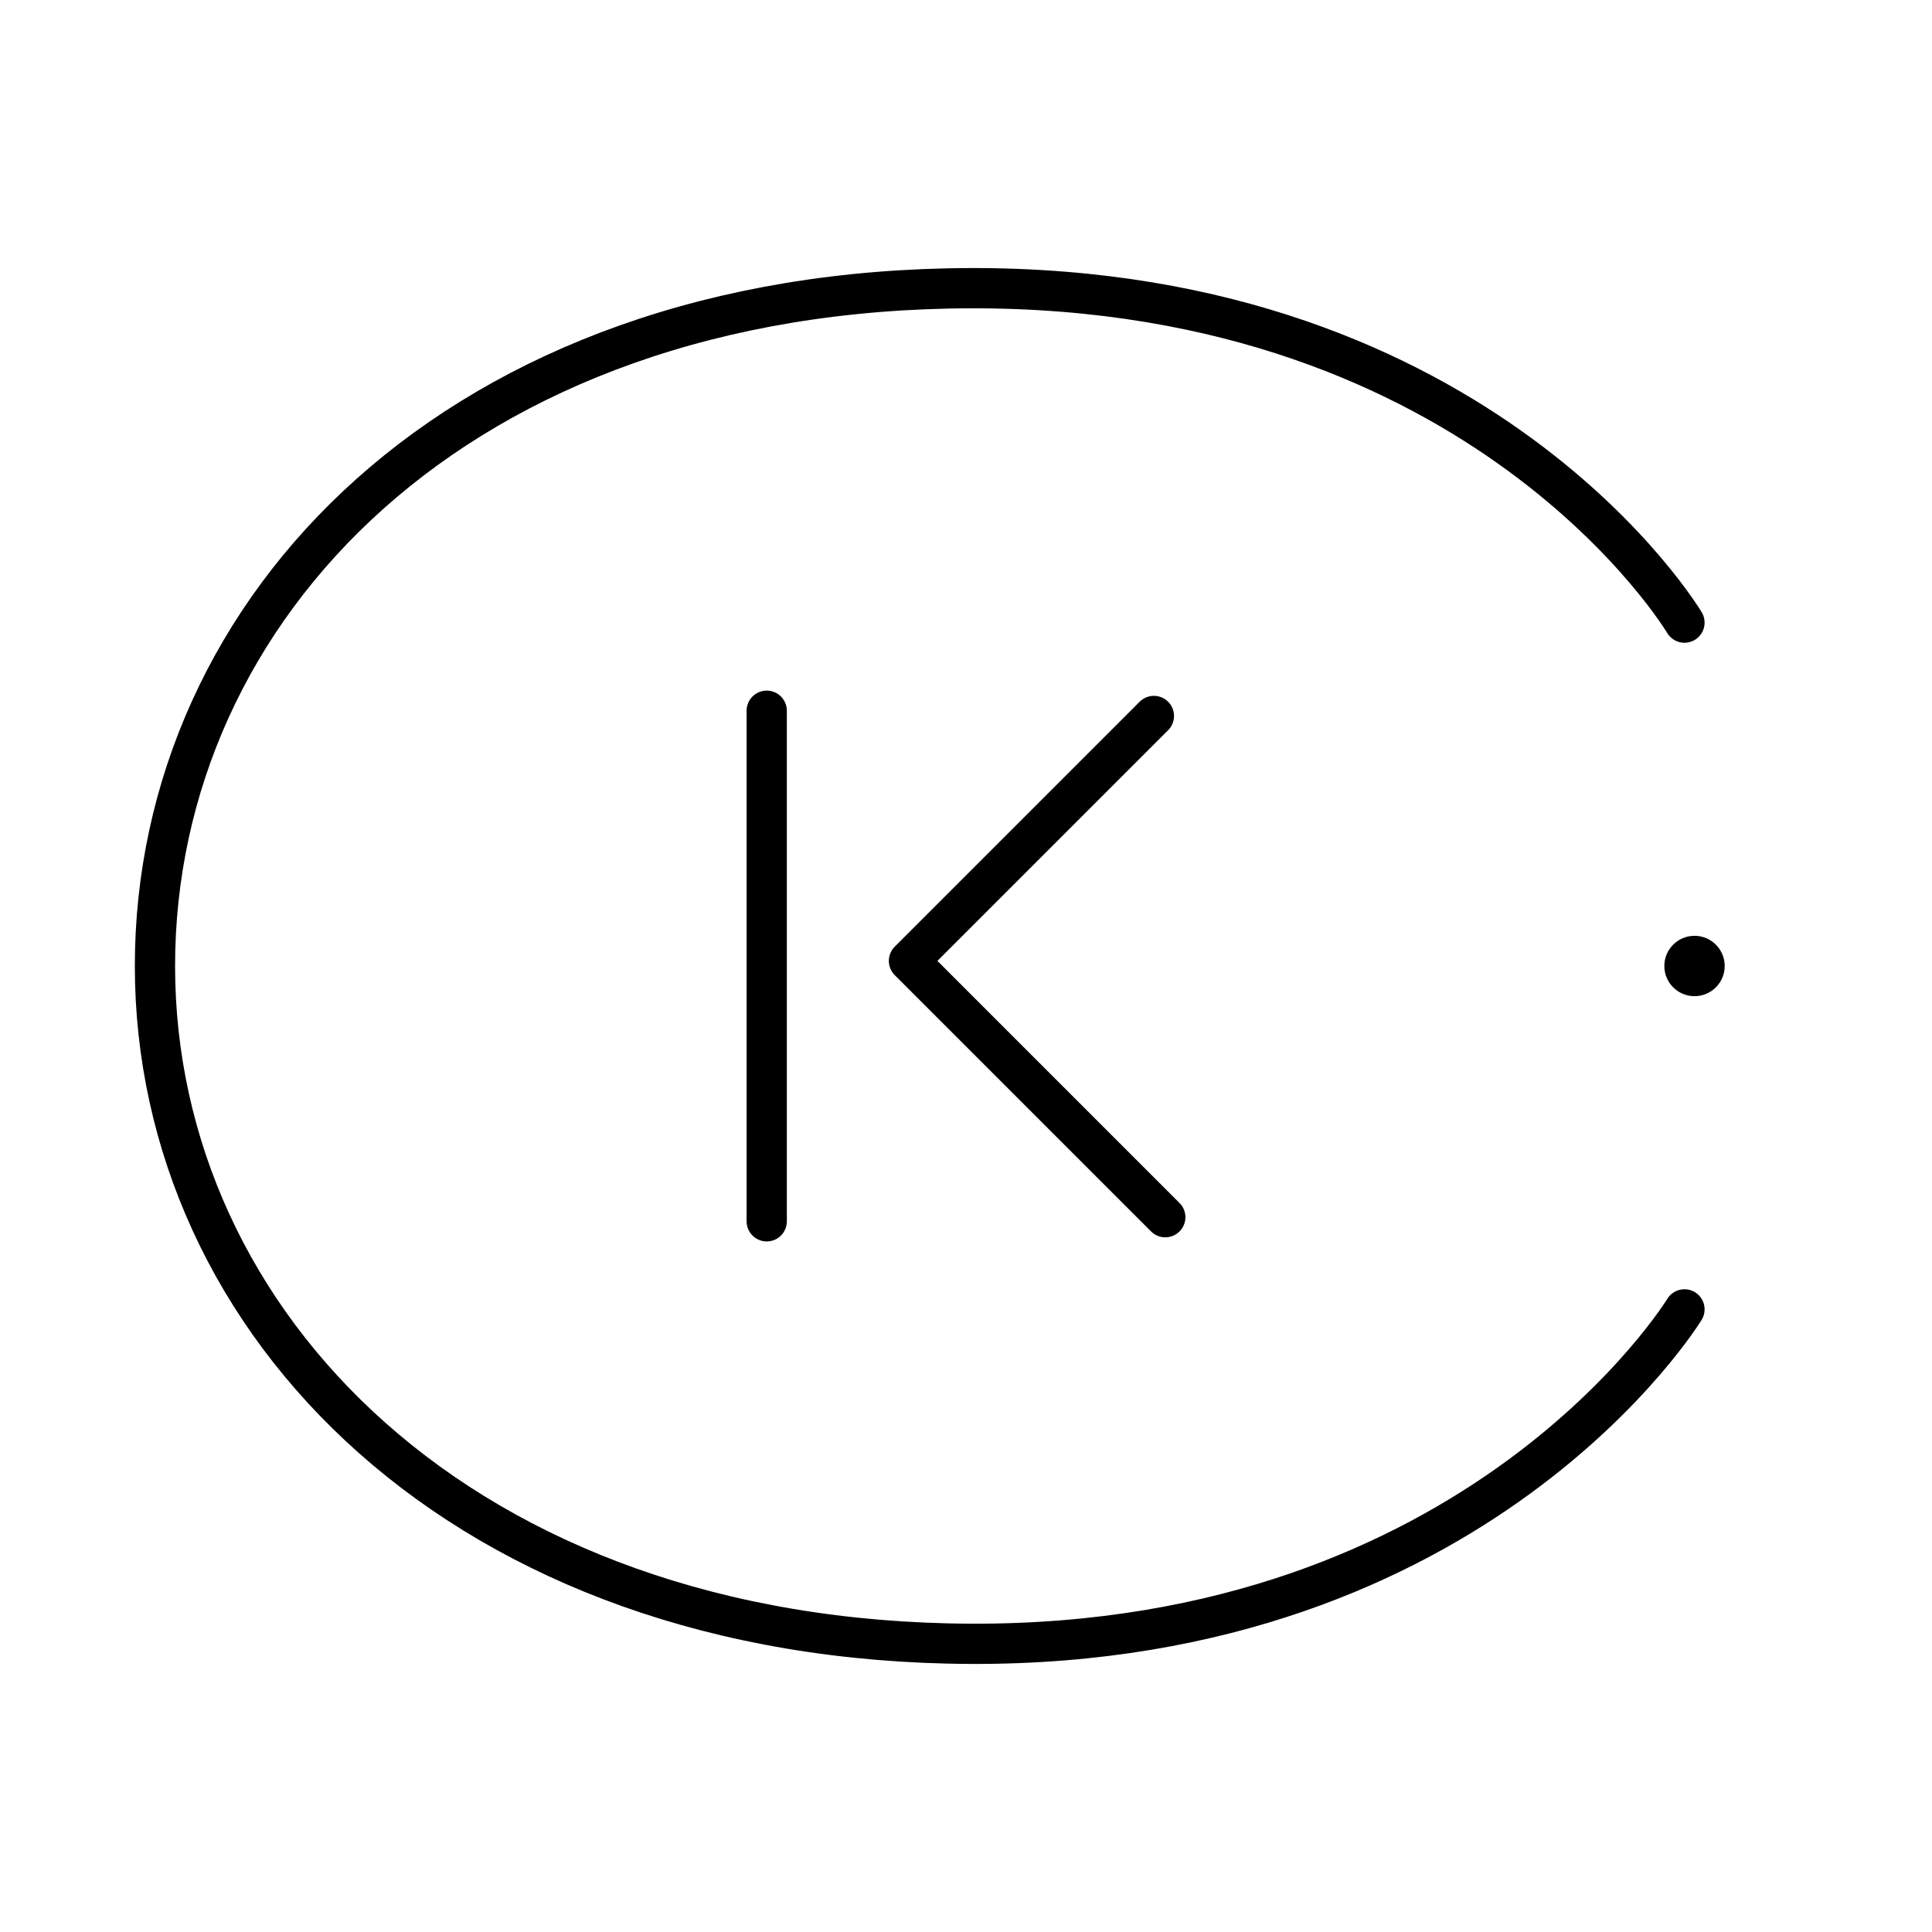 <?xml version="1.0" encoding="UTF-8"?>


<svg width="800px" height="800px" viewBox="0 0 48 48" id="a" xmlns="http://www.w3.org/2000/svg">

<defs>

<style>.e{fill:#000000;}.f{fill:none;stroke:#000000;stroke-linecap:round;stroke-linejoin:round;}</style>

</defs>

<path id="b" class="f" d="m41.85,15.469s-4.957-8.336-17.726-8.309c-12.769.026-20.274,7.968-20.274,16.84s7.641,16.791,20.274,16.84c12.633.048,17.726-8.309,17.726-8.309"/>

<g>

<path id="c" class="f" d="m19.049,17.658v12.685"/>

<path id="d" class="f" d="m28.668,17.788l-6.085,6.085,6.368,6.368"/>

</g>

<circle class="e" cx="42.1" cy="24" r=".75"/>

</svg>